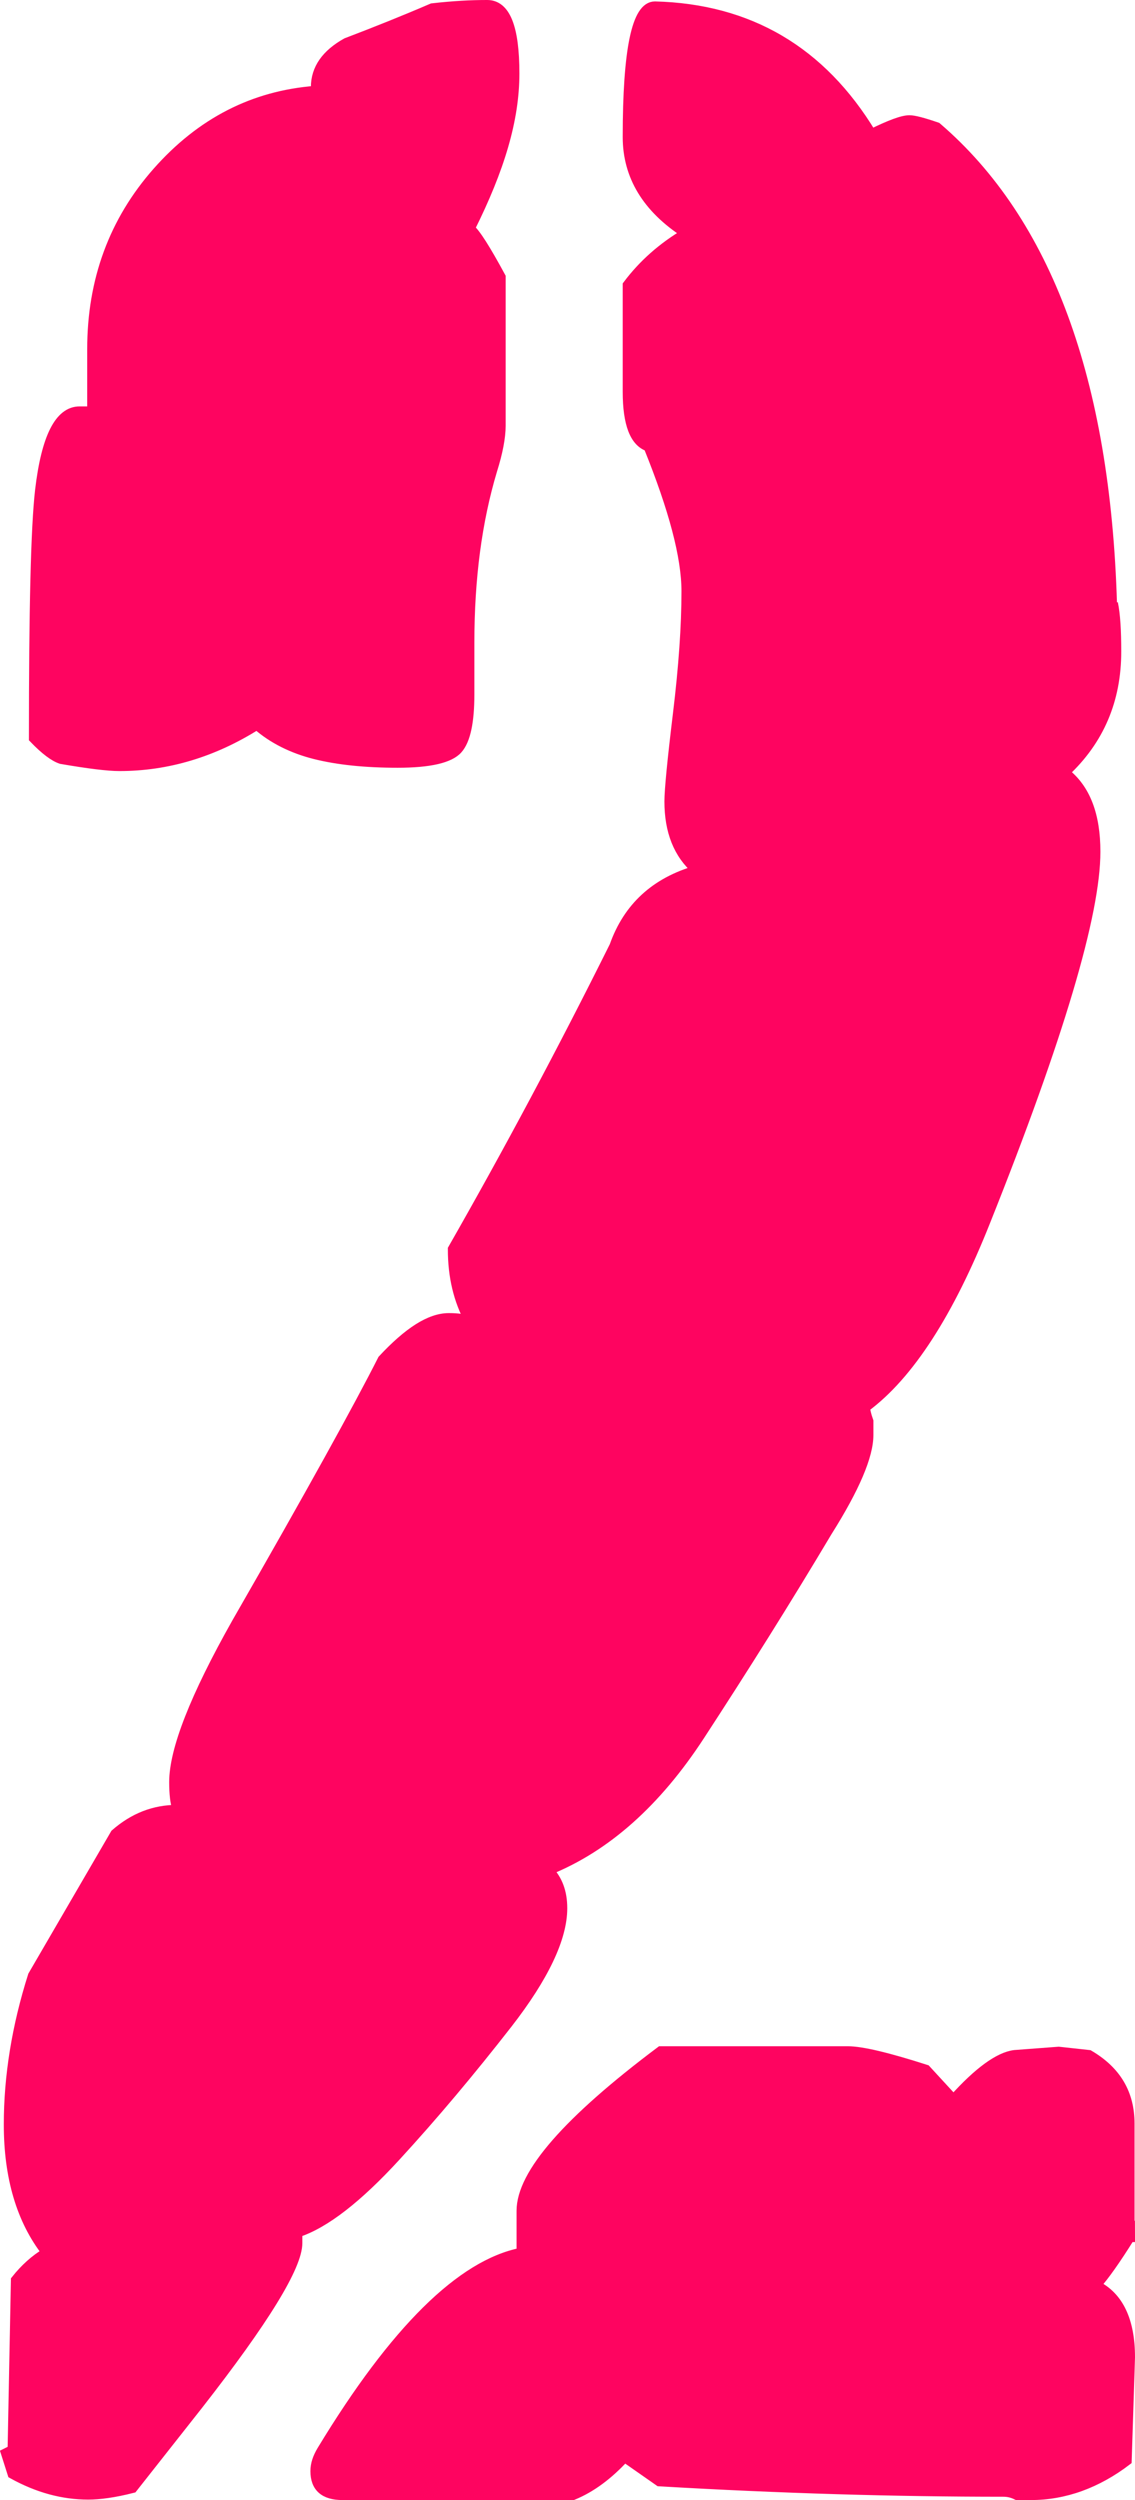 <?xml version="1.0" encoding="UTF-8"?>
<svg id="Layer_2" data-name="Layer 2" xmlns="http://www.w3.org/2000/svg" viewBox="0 0 23.95 52.72">
  <defs>
    <style>
      .cls-1 {
        fill: #fe0460;
        stroke: #fe0460;
        stroke-width: .2px;
      }
    </style>
  </defs>
  <g id="Layer_2-2" data-name="Layer 2">
    <path class="cls-1" d="M23.49,12.72c.05.24.07.58.07,1.02,0,1.02-.36,1.87-1.09,2.55.44.34.65.9.65,1.67,0,1.31-.77,3.91-2.32,7.79-.77,1.94-1.62,3.25-2.54,3.93,0,.05.02.15.07.29v.29c0,.44-.29,1.12-.87,2.04-.87,1.46-1.77,2.89-2.69,4.3-.92,1.41-1.98,2.35-3.19,2.84.19.2.29.46.29.8,0,.63-.39,1.45-1.16,2.44-.78,1-1.56,1.93-2.36,2.8s-1.49,1.41-2.07,1.6v.22c0,.49-.7,1.63-2.1,3.42l-1.38,1.75c-.39.1-.7.14-.94.14-.53,0-1.06-.14-1.6-.44l-.14-.44.14-.07.07-3.58c.19-.24.41-.44.65-.58-.53-.68-.8-1.58-.8-2.7,0-1.02.17-2.07.51-3.14l1.74-2.99c.39-.34.82-.51,1.31-.51-.05-.14-.07-.34-.07-.58,0-.68.44-1.8,1.32-3.36,1.57-2.73,2.59-4.58,3.08-5.55.54-.58,1-.88,1.4-.88.19,0,.34.02.44.07-.24-.44-.36-.94-.36-1.52,1.16-2.03,2.3-4.16,3.41-6.39.29-.82.87-1.35,1.74-1.6-.39-.34-.58-.82-.58-1.45,0-.24.06-.86.18-1.85.12-.99.18-1.85.18-2.58s-.27-1.74-.8-3.05c-.29-.1-.44-.48-.44-1.16v-2.25c.33-.44.74-.8,1.23-1.09-.82-.53-1.23-1.21-1.23-2.03,0-1.84.19-2.76.58-2.76,1.98.05,3.51.94,4.57,2.69.39-.19.65-.29.8-.29.1,0,.29.05.58.15,2.32,1.99,3.56,5.34,3.7,10.05h.02ZM10.57,5.86v3.12c0,.24-.06.56-.18.94-.32,1.07-.48,2.27-.48,3.63v1.09c0,.58-.08.97-.25,1.16s-.59.29-1.27.29-1.26-.06-1.74-.18c-.48-.12-.9-.33-1.23-.62-.92.58-1.89.87-2.9.87-.24,0-.65-.05-1.23-.15-.15-.05-.34-.19-.58-.44,0-2.71.04-4.45.13-5.23.13-1.11.41-1.67.84-1.67h.13s.09.07.13.07v-1.38c0-1.45.46-2.7,1.38-3.74s2.03-1.61,3.34-1.71v-.07c0-.39.22-.7.65-.94.63-.24,1.23-.48,1.81-.73.44-.05.82-.07,1.16-.07.39,0,.58.48.58,1.45s-.31,2.01-.94,3.27c.12.1.33.43.65,1.02v.02ZM23.85,47.17c-.3.48-.54.82-.72,1.02.48.24.72.75.72,1.52l-.07,2.18c-.63.48-1.31.73-2.03.73h-.29c-.1-.05-.19-.07-.29-.07-2.27,0-4.69-.07-7.26-.22l-.73-.51c-.34.37-.7.64-1.09.8h-4.86c-.39,0-.58-.17-.58-.51,0-.15.05-.29.14-.44,1.54-2.54,2.95-3.92,4.21-4.17v-.88c0-.78.98-1.9,2.94-3.37h3.95c.29,0,.84.13,1.65.39l.58.63c.52-.58.96-.9,1.29-.94l.93-.07.64.07c.58.34.86.82.86,1.45v2.4h.01Z"/>
  </g>
</svg>